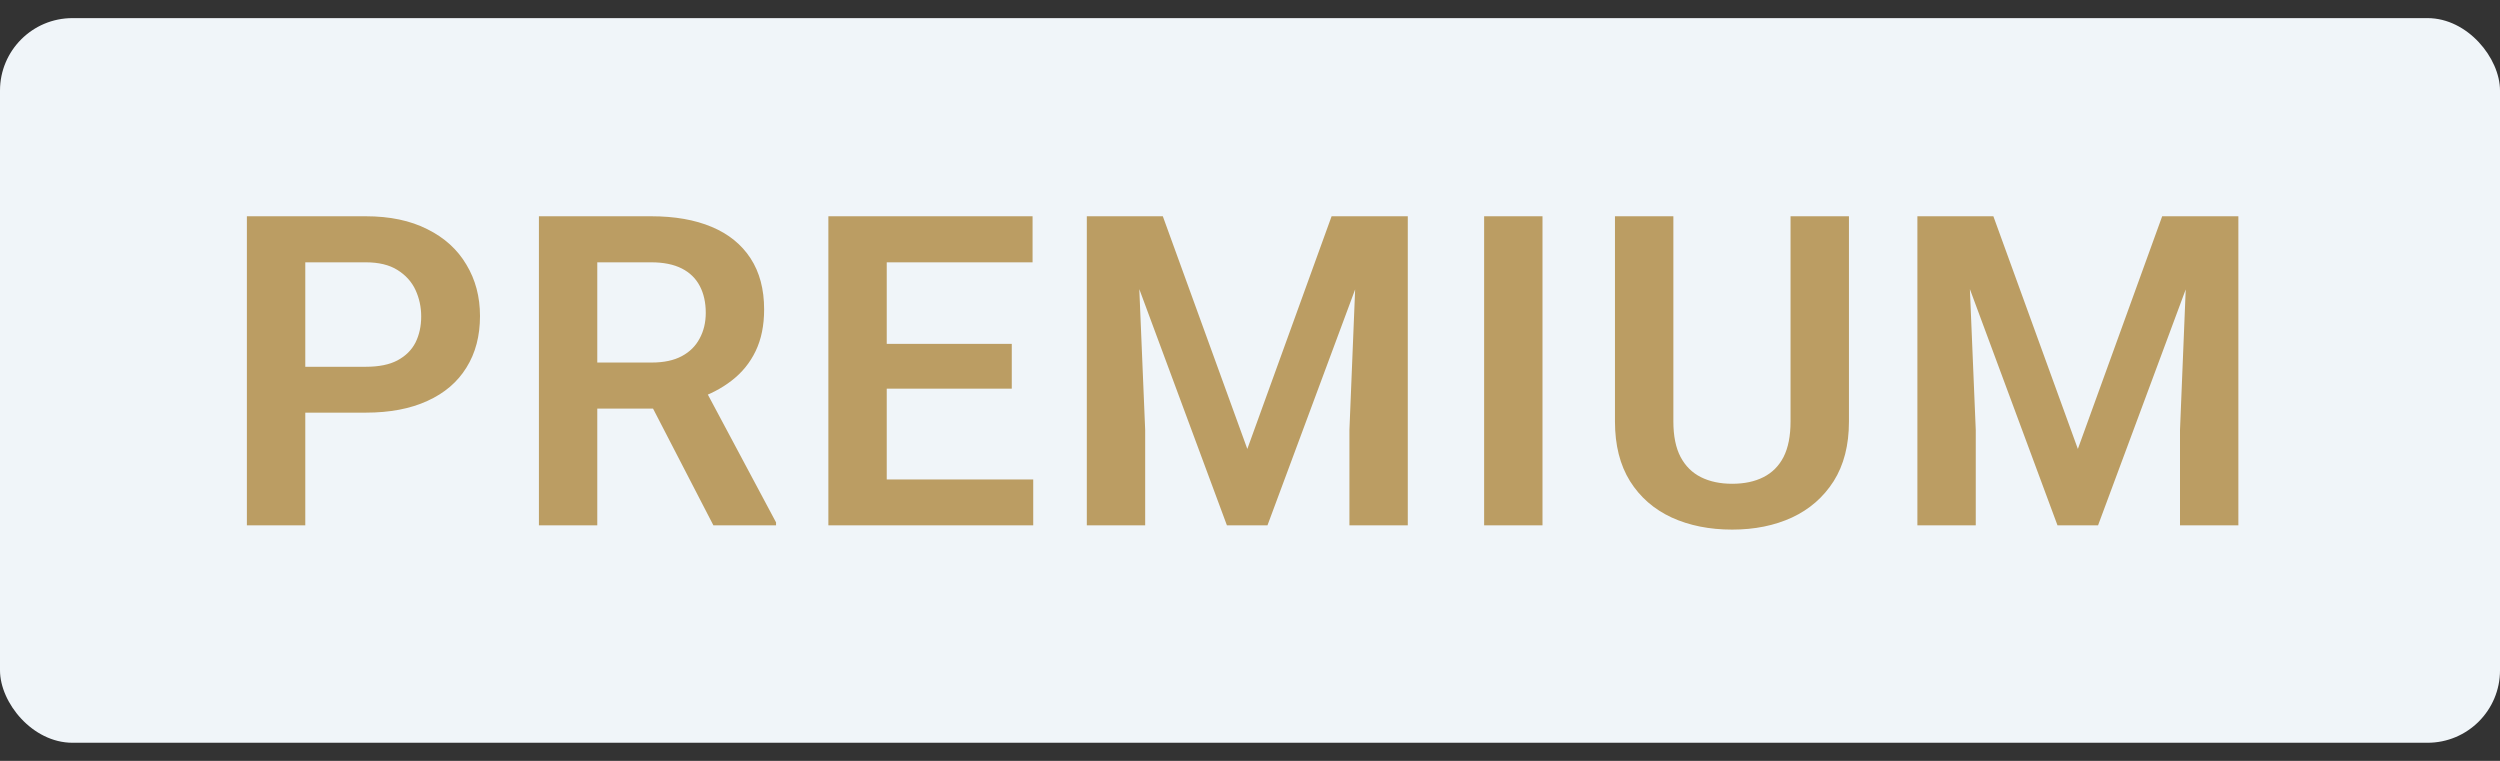 <svg width="69" height="21" viewBox="0 0 69 21" fill="none" xmlns="http://www.w3.org/2000/svg">
<rect x="0" y="0" width="69" height="21" fill="#333333" stroke="none"/>
<rect y="0.5" width="69" height="20" rx="2" fill="#F0F5F9"/>
<path d="M10.096 11.389H7.898V10.123H10.096C10.455 10.123 10.746 10.065 10.969 9.947C11.195 9.826 11.361 9.662 11.467 9.455C11.572 9.244 11.625 9.004 11.625 8.734C11.625 8.473 11.572 8.229 11.467 8.002C11.361 7.775 11.195 7.592 10.969 7.451C10.746 7.311 10.455 7.24 10.096 7.24H8.426V14.5H6.814V5.969H10.096C10.76 5.969 11.326 6.088 11.795 6.326C12.268 6.561 12.627 6.887 12.873 7.305C13.123 7.719 13.248 8.191 13.248 8.723C13.248 9.273 13.123 9.748 12.873 10.146C12.627 10.545 12.268 10.852 11.795 11.066C11.326 11.281 10.76 11.389 10.096 11.389ZM14.874 5.969H17.973C18.622 5.969 19.178 6.066 19.643 6.262C20.108 6.457 20.465 6.746 20.715 7.129C20.965 7.512 21.09 7.982 21.09 8.541C21.09 8.982 21.012 9.365 20.856 9.689C20.7 10.014 20.479 10.285 20.194 10.504C19.913 10.723 19.581 10.895 19.198 11.02L18.694 11.277H15.958L15.946 10.006H17.991C18.323 10.006 18.598 9.947 18.817 9.83C19.036 9.713 19.2 9.551 19.309 9.344C19.422 9.137 19.479 8.9 19.479 8.635C19.479 8.35 19.424 8.104 19.315 7.896C19.206 7.686 19.04 7.523 18.817 7.41C18.594 7.297 18.313 7.24 17.973 7.24H16.485V14.5H14.874V5.969ZM19.69 14.5L17.715 10.68L19.421 10.674L21.419 14.418V14.5H19.69ZM28.517 13.234V14.5H23.982V13.234H28.517ZM24.474 5.969V14.5H22.863V5.969H24.474ZM27.925 9.49V10.727H23.982V9.49H27.925ZM28.499 5.969V7.24H23.982V5.969H28.499ZM30.699 5.969H32.094L34.426 12.391L36.752 5.969H38.152L34.982 14.5H33.863L30.699 5.969ZM29.996 5.969H31.361L31.607 11.869V14.5H29.996V5.969ZM37.484 5.969H38.855V14.5H37.244V11.869L37.484 5.969ZM42.573 5.969V14.5H40.962V5.969H42.573ZM49.419 5.969H51.031V11.635C51.031 12.287 50.89 12.836 50.609 13.281C50.327 13.723 49.944 14.057 49.46 14.283C48.976 14.506 48.425 14.617 47.808 14.617C47.183 14.617 46.626 14.506 46.138 14.283C45.65 14.057 45.267 13.723 44.989 13.281C44.712 12.836 44.573 12.287 44.573 11.635V5.969H46.185V11.635C46.185 12.033 46.251 12.359 46.384 12.613C46.517 12.863 46.704 13.049 46.947 13.17C47.189 13.291 47.476 13.352 47.808 13.352C48.144 13.352 48.431 13.291 48.669 13.17C48.911 13.049 49.097 12.863 49.226 12.613C49.355 12.359 49.419 12.033 49.419 11.635V5.969ZM53.623 5.969H55.017L57.349 12.391L59.676 5.969H61.076L57.906 14.5H56.787L53.623 5.969ZM52.92 5.969H54.285L54.531 11.869V14.5H52.92V5.969ZM60.408 5.969H61.779V14.5H60.168V11.869L60.408 5.969Z" fill="#BB9D63"/>
</svg>
